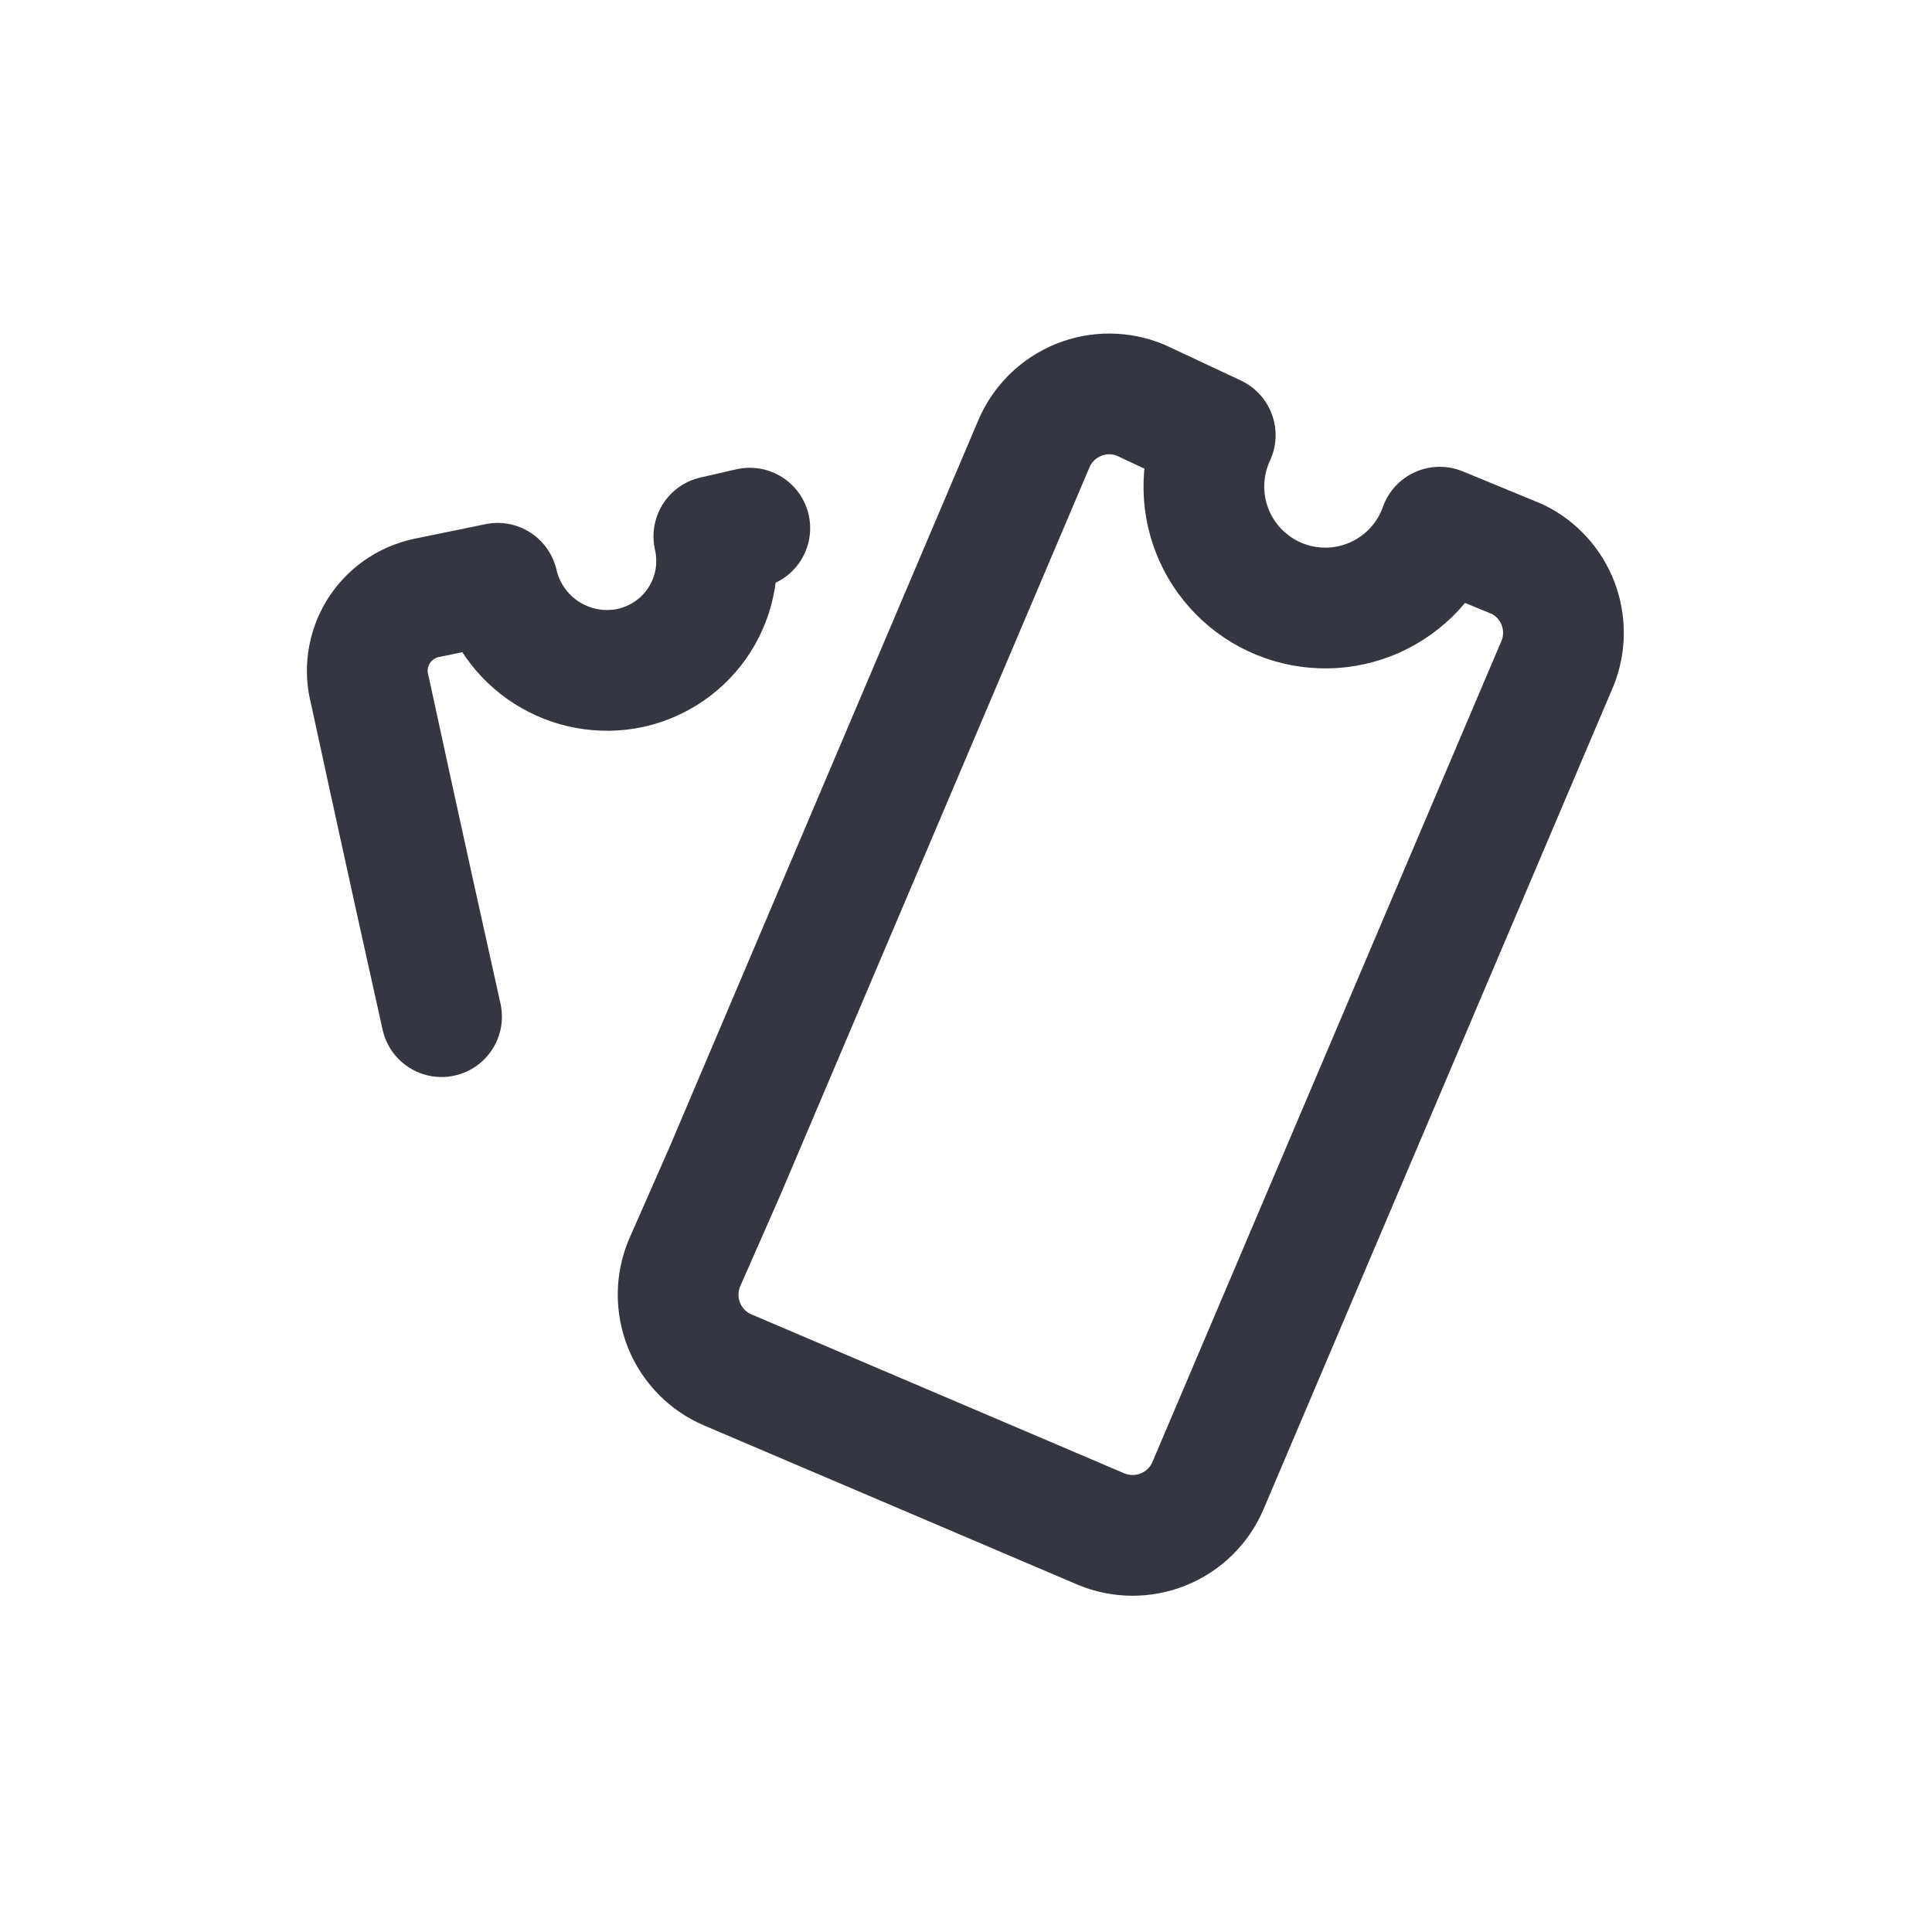 <svg width="24" height="24" viewBox="0 0 24 24" fill="none" xmlns="http://www.w3.org/2000/svg">
<path d="M9.314 6.561L8.868 6.663C8.908 6.839 8.913 7.021 8.883 7.199C8.852 7.376 8.787 7.546 8.69 7.698C8.593 7.85 8.467 7.982 8.319 8.084C8.171 8.187 8.004 8.26 7.828 8.298C7.471 8.373 7.098 8.305 6.79 8.108C6.483 7.912 6.264 7.602 6.182 7.246L5.291 7.429C5.169 7.456 5.053 7.507 4.951 7.58C4.849 7.652 4.763 7.745 4.698 7.851C4.633 7.958 4.59 8.077 4.572 8.201C4.554 8.325 4.561 8.451 4.594 8.572C4.594 8.572 5.005 10.48 5.485 12.629" stroke="#343641" stroke-width="1.5" stroke-linecap="round" stroke-linejoin="round"/>
<path d="M17.885 6.549C17.817 6.741 17.71 6.918 17.572 7.068C17.433 7.218 17.265 7.338 17.079 7.422C16.892 7.505 16.691 7.55 16.487 7.553C16.283 7.556 16.08 7.518 15.891 7.44C15.702 7.363 15.531 7.248 15.388 7.102C15.245 6.957 15.132 6.784 15.058 6.593C14.984 6.403 14.949 6.2 14.956 5.996C14.962 5.792 15.01 5.591 15.096 5.406L14.171 4.972C13.924 4.869 13.646 4.867 13.397 4.968C13.149 5.069 12.951 5.263 12.845 5.509L9.005 14.549L8.502 15.692C8.399 15.939 8.398 16.217 8.498 16.465C8.599 16.713 8.793 16.912 9.039 17.017L13.679 18.995C13.926 19.098 14.204 19.099 14.453 18.998C14.701 18.898 14.899 18.704 15.005 18.457L19.348 8.24C19.444 8.003 19.446 7.738 19.355 7.498C19.264 7.259 19.086 7.063 18.856 6.949L17.885 6.549Z" stroke="#343641" stroke-width="1.5" stroke-linecap="round" stroke-linejoin="round"/>
</svg>
